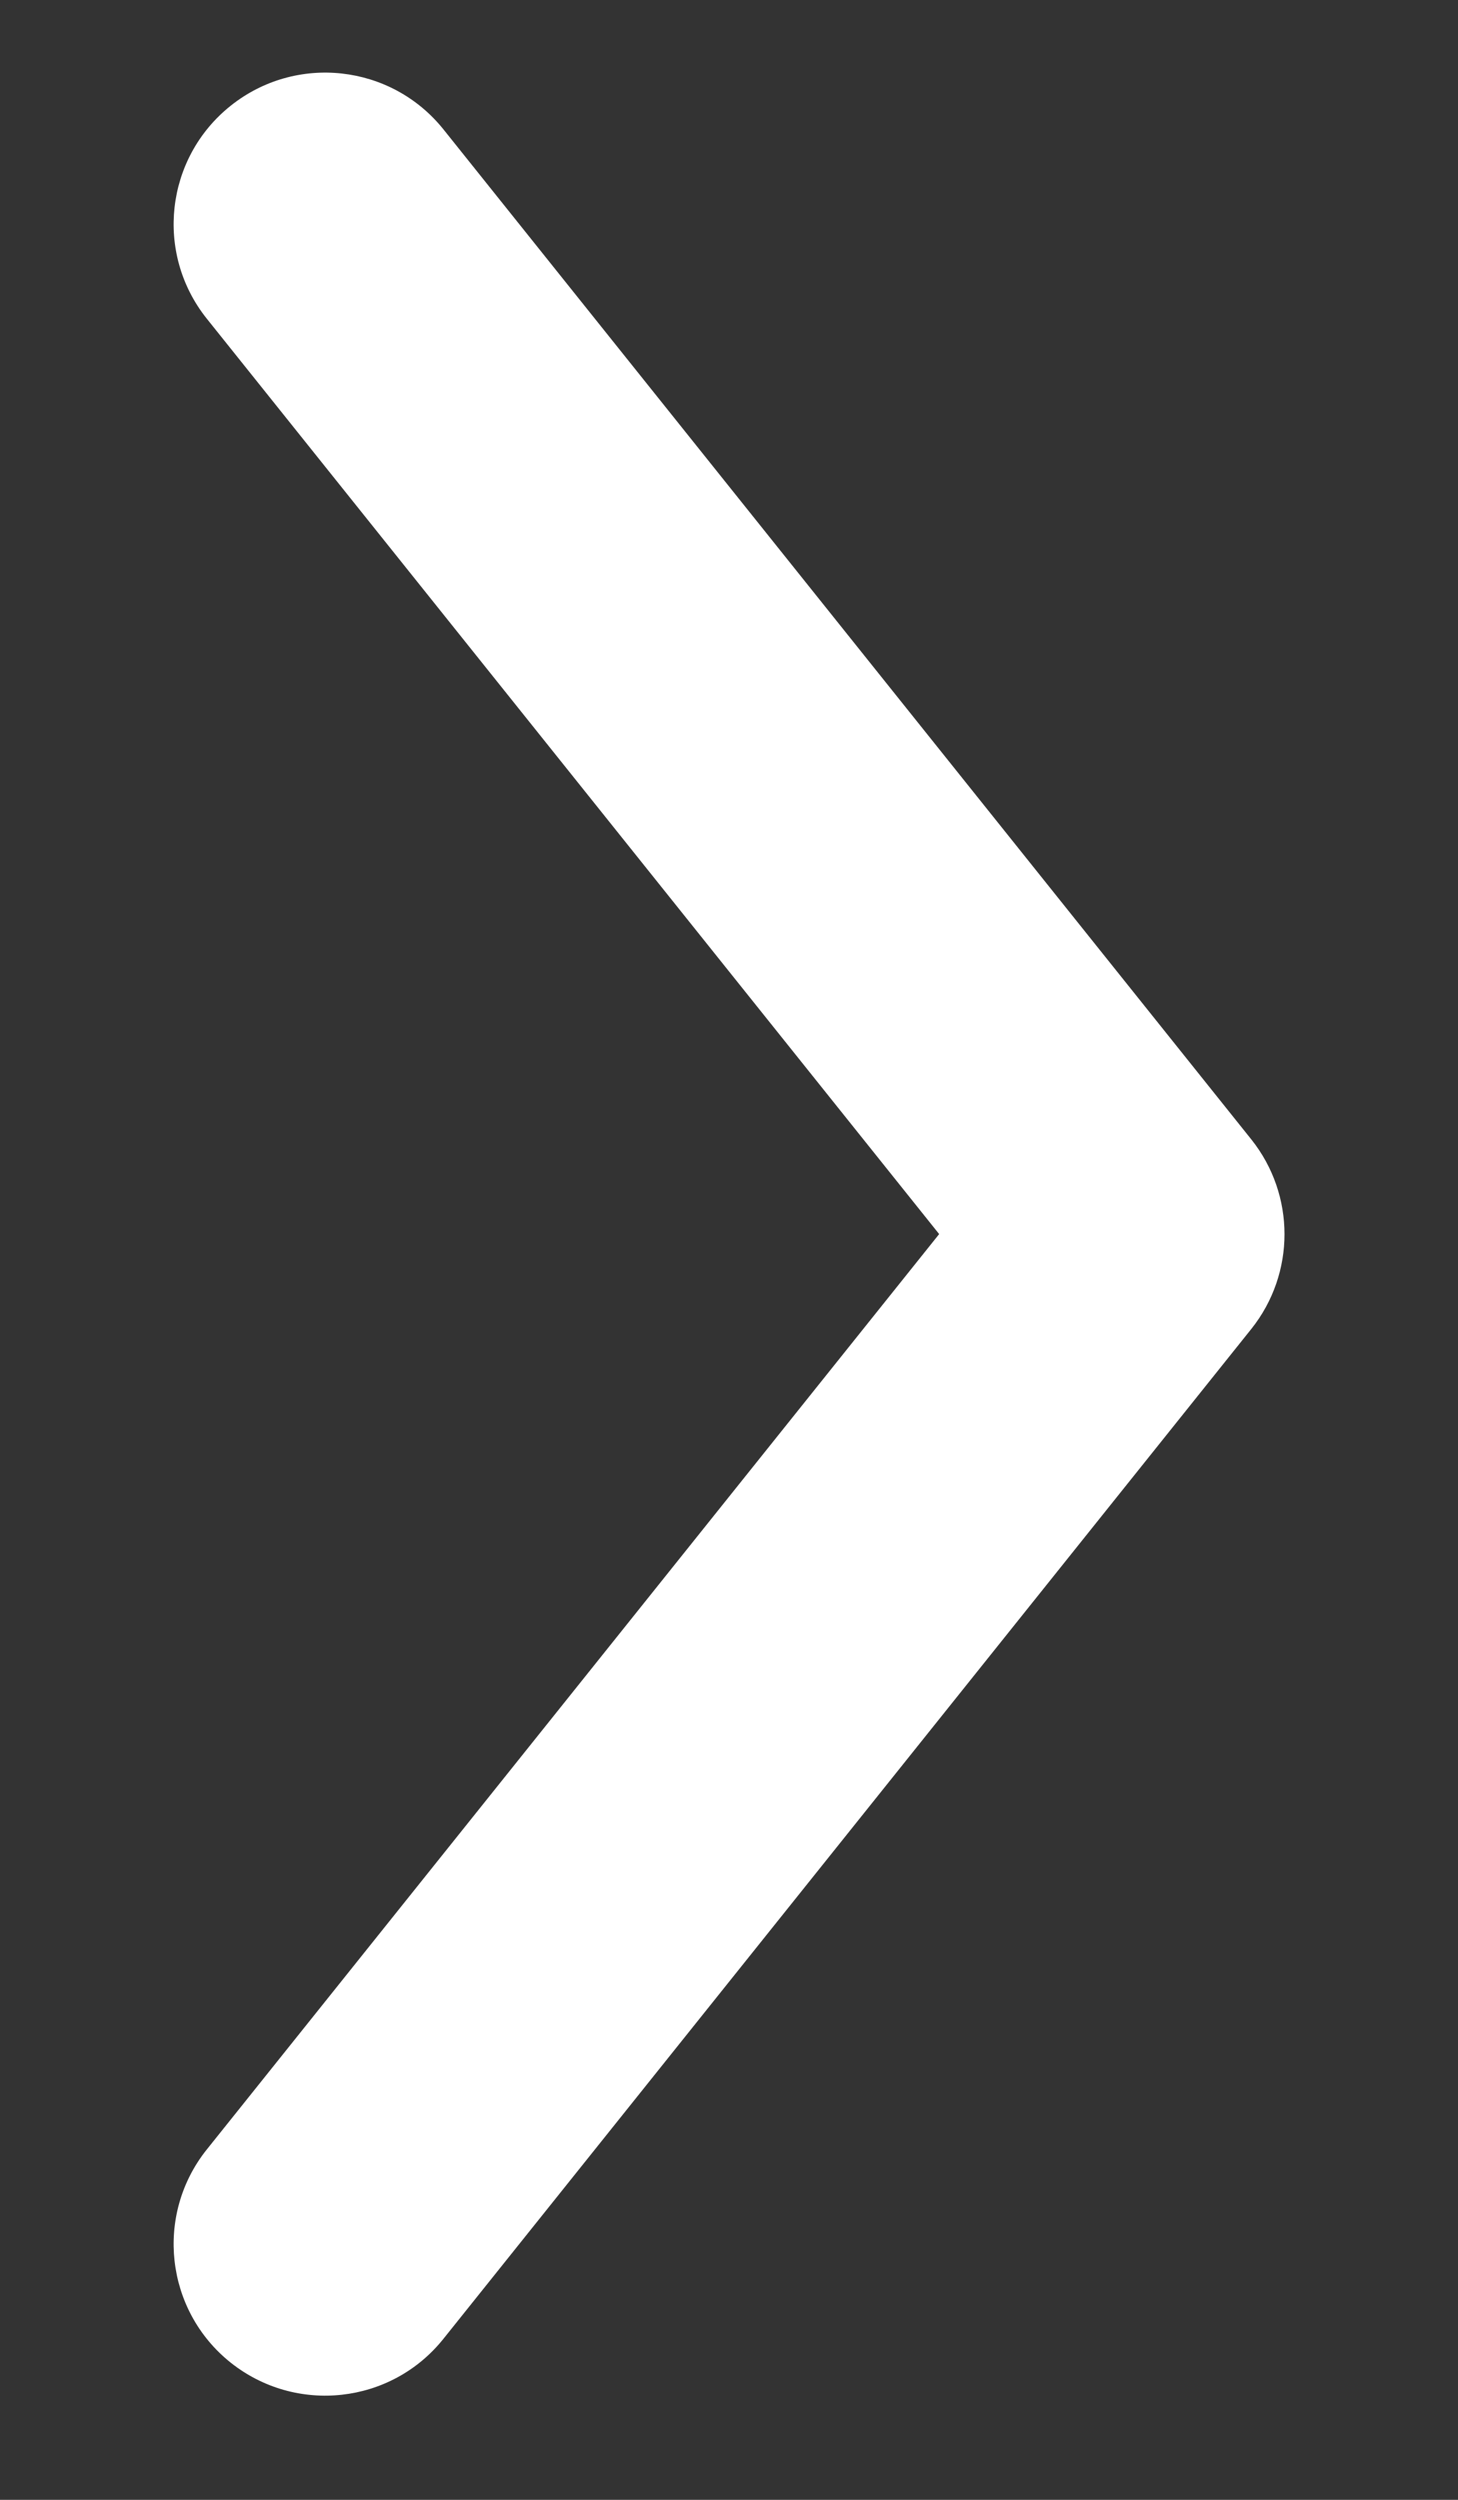 <svg xmlns="http://www.w3.org/2000/svg" width="7" height="12" viewBox="0 0 7 12" fill="none">
    <rect x="0" y="0" width="7" height="12" fill="#333333" stroke="none"/>
    <path fill-rule="evenodd" clip-rule="evenodd"
        d="M1.107 11.341C0.793 11.09 0.742 10.632 0.993 10.318L4.509 5.924L0.993 1.53C0.742 1.216 0.793 0.759 1.107 0.508C1.421 0.257 1.878 0.308 2.129 0.621L6.008 5.47C6.22 5.736 6.22 6.113 6.008 6.379L2.129 11.227C1.878 11.541 1.421 11.591 1.107 11.341Z"
        fill="white" />
</svg>